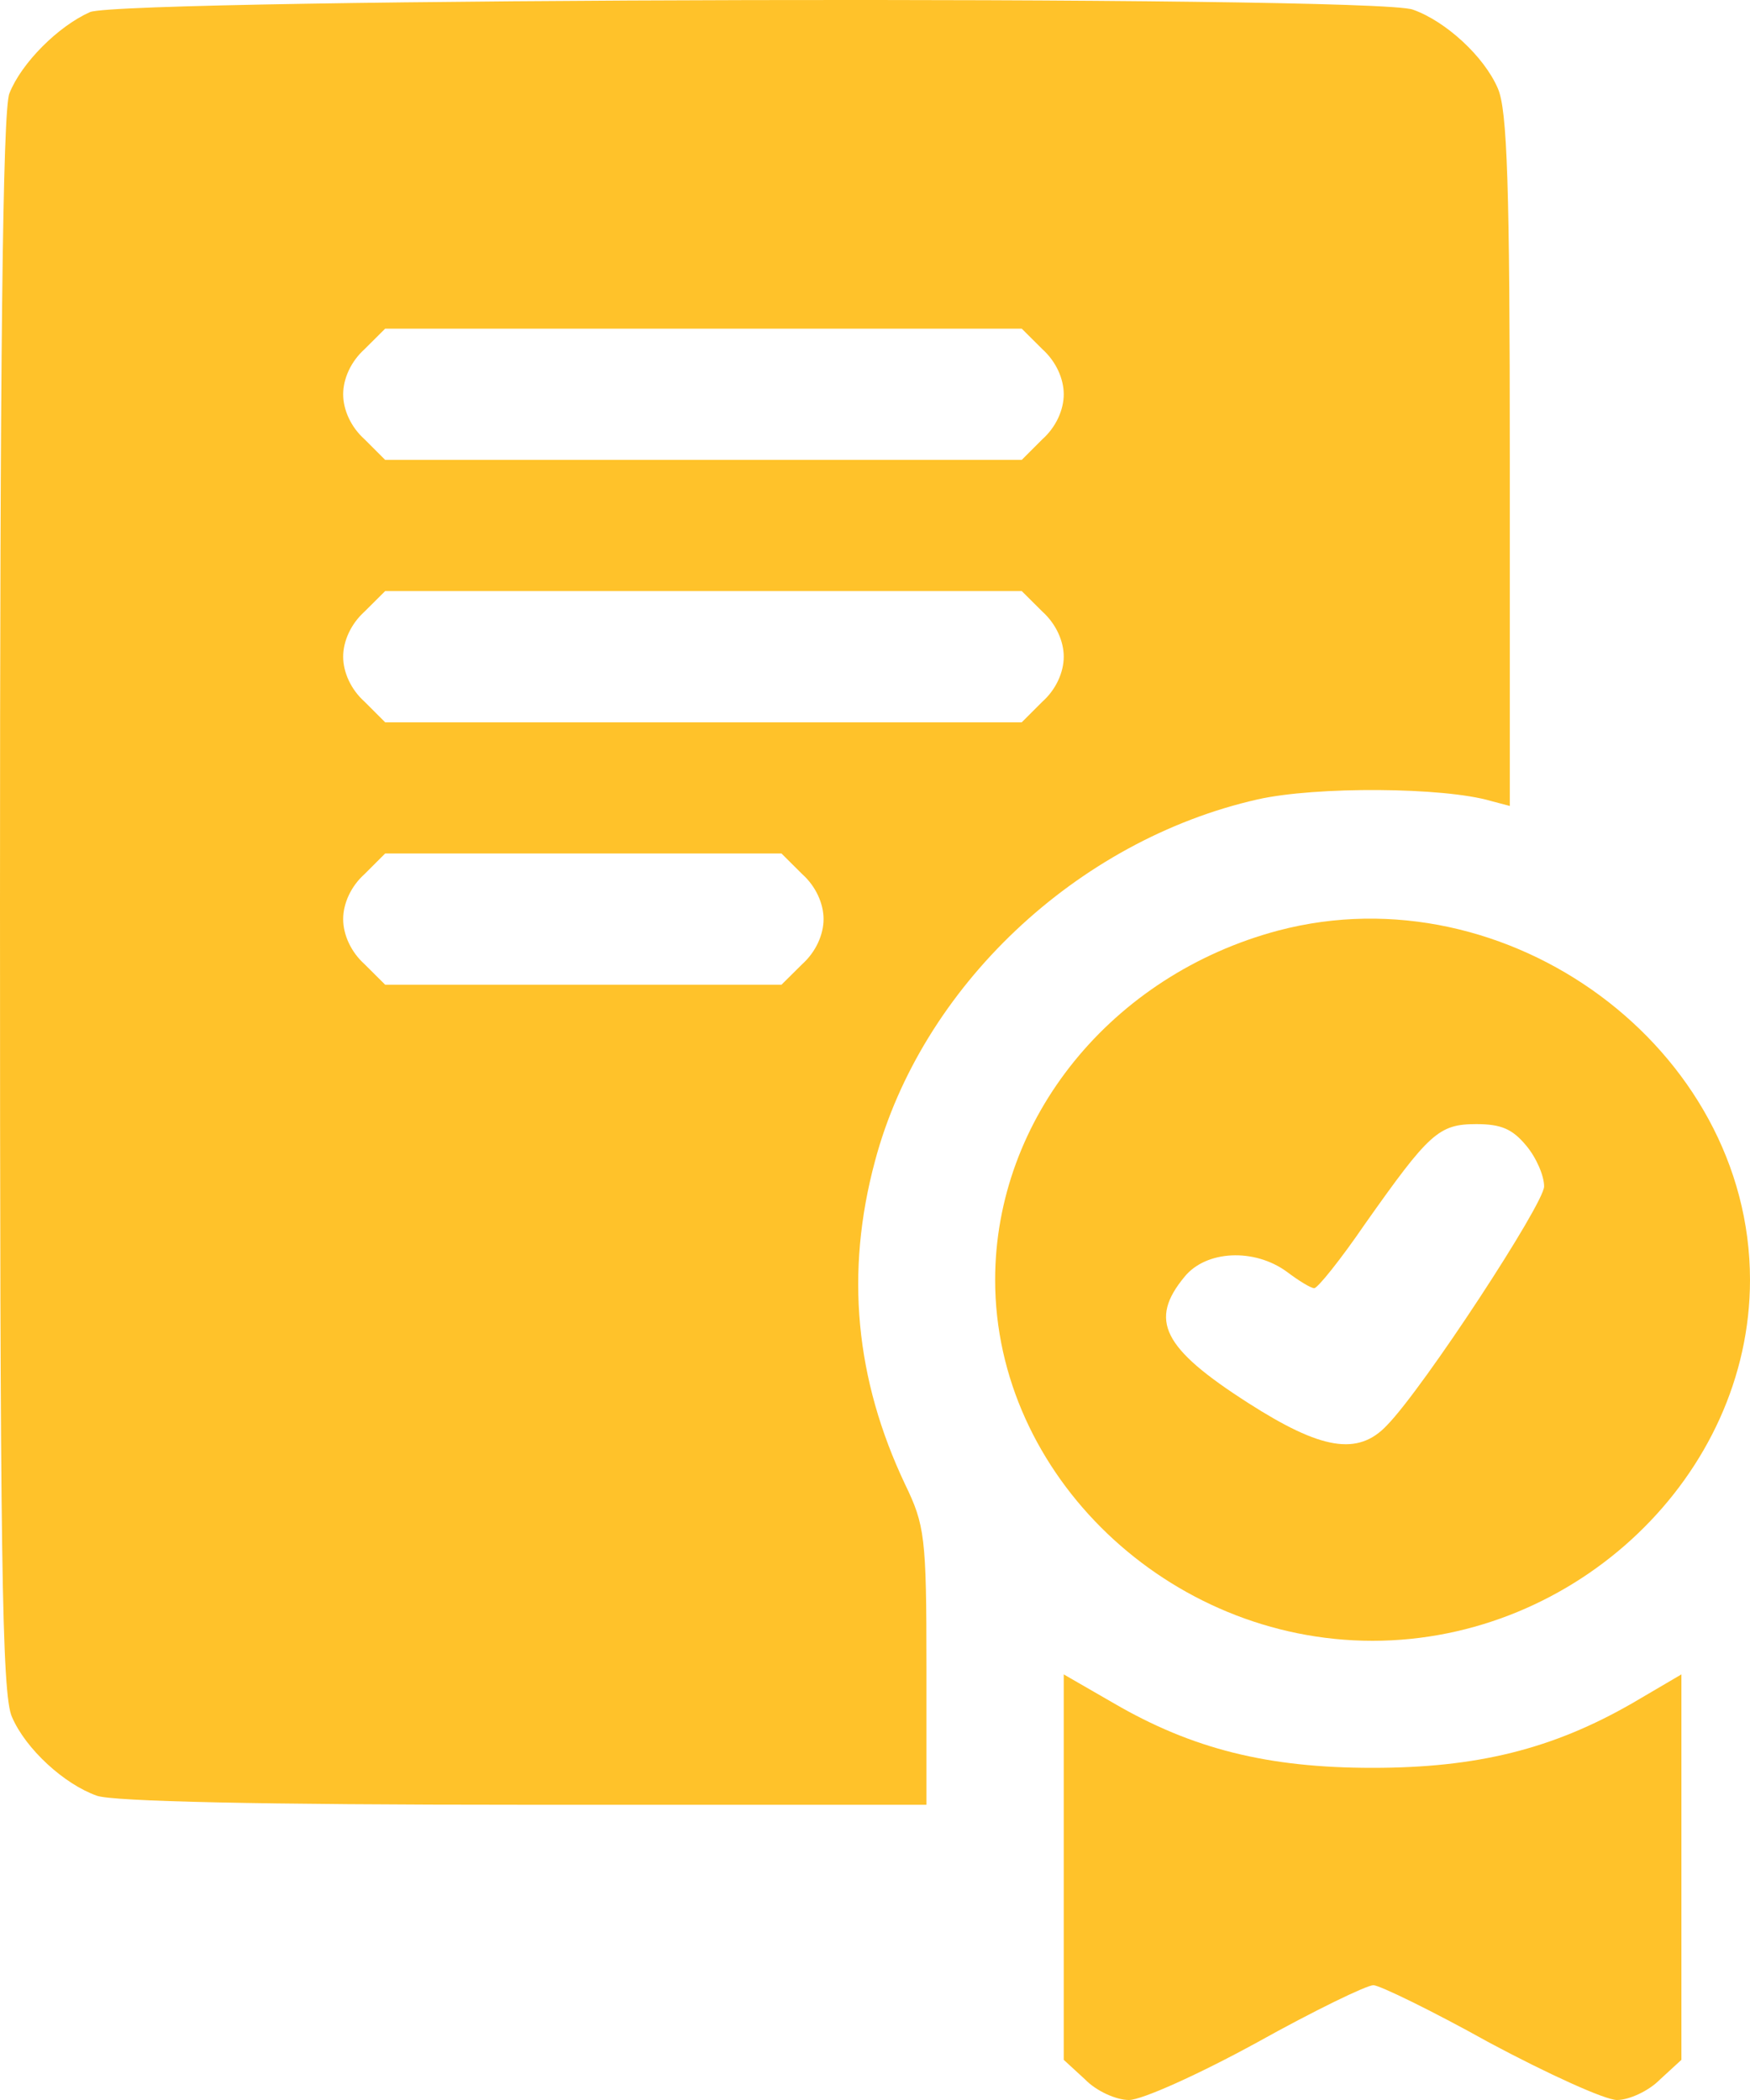 <svg width="20" height="24" viewBox="0 0 20 24" fill="none" xmlns="http://www.w3.org/2000/svg">
<path d="M1.029 0.138C0.667 0.298 0.245 0.719 0.108 1.066C0.029 1.244 0 4.196 0 10.326C0 17.758 0.02 19.37 0.137 19.623C0.294 19.989 0.735 20.392 1.108 20.523C1.294 20.588 2.971 20.626 5.99 20.626H10.588V19.042C10.588 17.561 10.569 17.43 10.343 16.962C9.775 15.762 9.657 14.543 10 13.269C10.529 11.282 12.304 9.604 14.373 9.136C15.039 8.986 16.5 8.995 17.039 9.154L17.255 9.211V5.265C17.255 2.116 17.226 1.254 17.118 1.01C16.961 0.644 16.52 0.241 16.147 0.11C15.696 -0.059 1.412 -0.021 1.029 0.138ZM11.912 3.99C12.069 4.131 12.157 4.328 12.157 4.506C12.157 4.684 12.069 4.881 11.912 5.021L11.677 5.256H4.402L4.167 5.021C4.01 4.881 3.922 4.684 3.922 4.506C3.922 4.328 4.01 4.131 4.167 3.99L4.402 3.756H11.677L11.912 3.99ZM11.912 6.989C12.069 7.13 12.157 7.327 12.157 7.505C12.157 7.683 12.069 7.88 11.912 8.02L11.677 8.255H4.402L4.167 8.02C4.01 7.88 3.922 7.683 3.922 7.505C3.922 7.327 4.01 7.13 4.167 6.989L4.402 6.755H11.677L11.912 6.989ZM9.167 9.989C9.324 10.129 9.412 10.326 9.412 10.504C9.412 10.682 9.324 10.879 9.167 11.02L8.931 11.254H4.402L4.167 11.02C4.01 10.879 3.922 10.682 3.922 10.504C3.922 10.326 4.01 10.129 4.167 9.989L4.402 9.754H8.931L9.167 9.989Z" fill="#FFC22A"/>
<path d="M14.608 10.635C12.706 11.141 11.373 12.781 11.373 14.628C11.373 16.858 13.353 18.752 15.686 18.752C18.02 18.752 20 16.858 20 14.628C20 11.985 17.235 9.942 14.608 10.635ZM17.441 13.091C17.559 13.231 17.647 13.438 17.647 13.559C17.647 13.756 16.274 15.855 15.853 16.287C15.52 16.643 15.098 16.568 14.265 16.034C13.284 15.406 13.127 15.087 13.539 14.59C13.784 14.29 14.333 14.262 14.706 14.534C14.843 14.637 14.98 14.722 15.02 14.722C15.059 14.722 15.323 14.393 15.598 13.991C16.333 12.95 16.441 12.847 16.872 12.847C17.157 12.847 17.284 12.903 17.441 13.091Z" fill="#FFC22A"/>
<path d="M12.157 23.541L12.402 23.766C12.529 23.897 12.755 24 12.902 24C13.049 24 13.696 23.709 14.363 23.344C15.02 22.978 15.618 22.688 15.696 22.688C15.765 22.688 16.363 22.978 17.02 23.344C17.686 23.7 18.343 24 18.48 24C18.618 24 18.843 23.897 18.971 23.766L19.216 23.541V19.136L18.657 19.464C17.745 19.989 16.882 20.204 15.686 20.204C14.49 20.204 13.627 19.989 12.726 19.464L12.157 19.136V23.541Z" fill="#FFC22A"/>
</svg>
